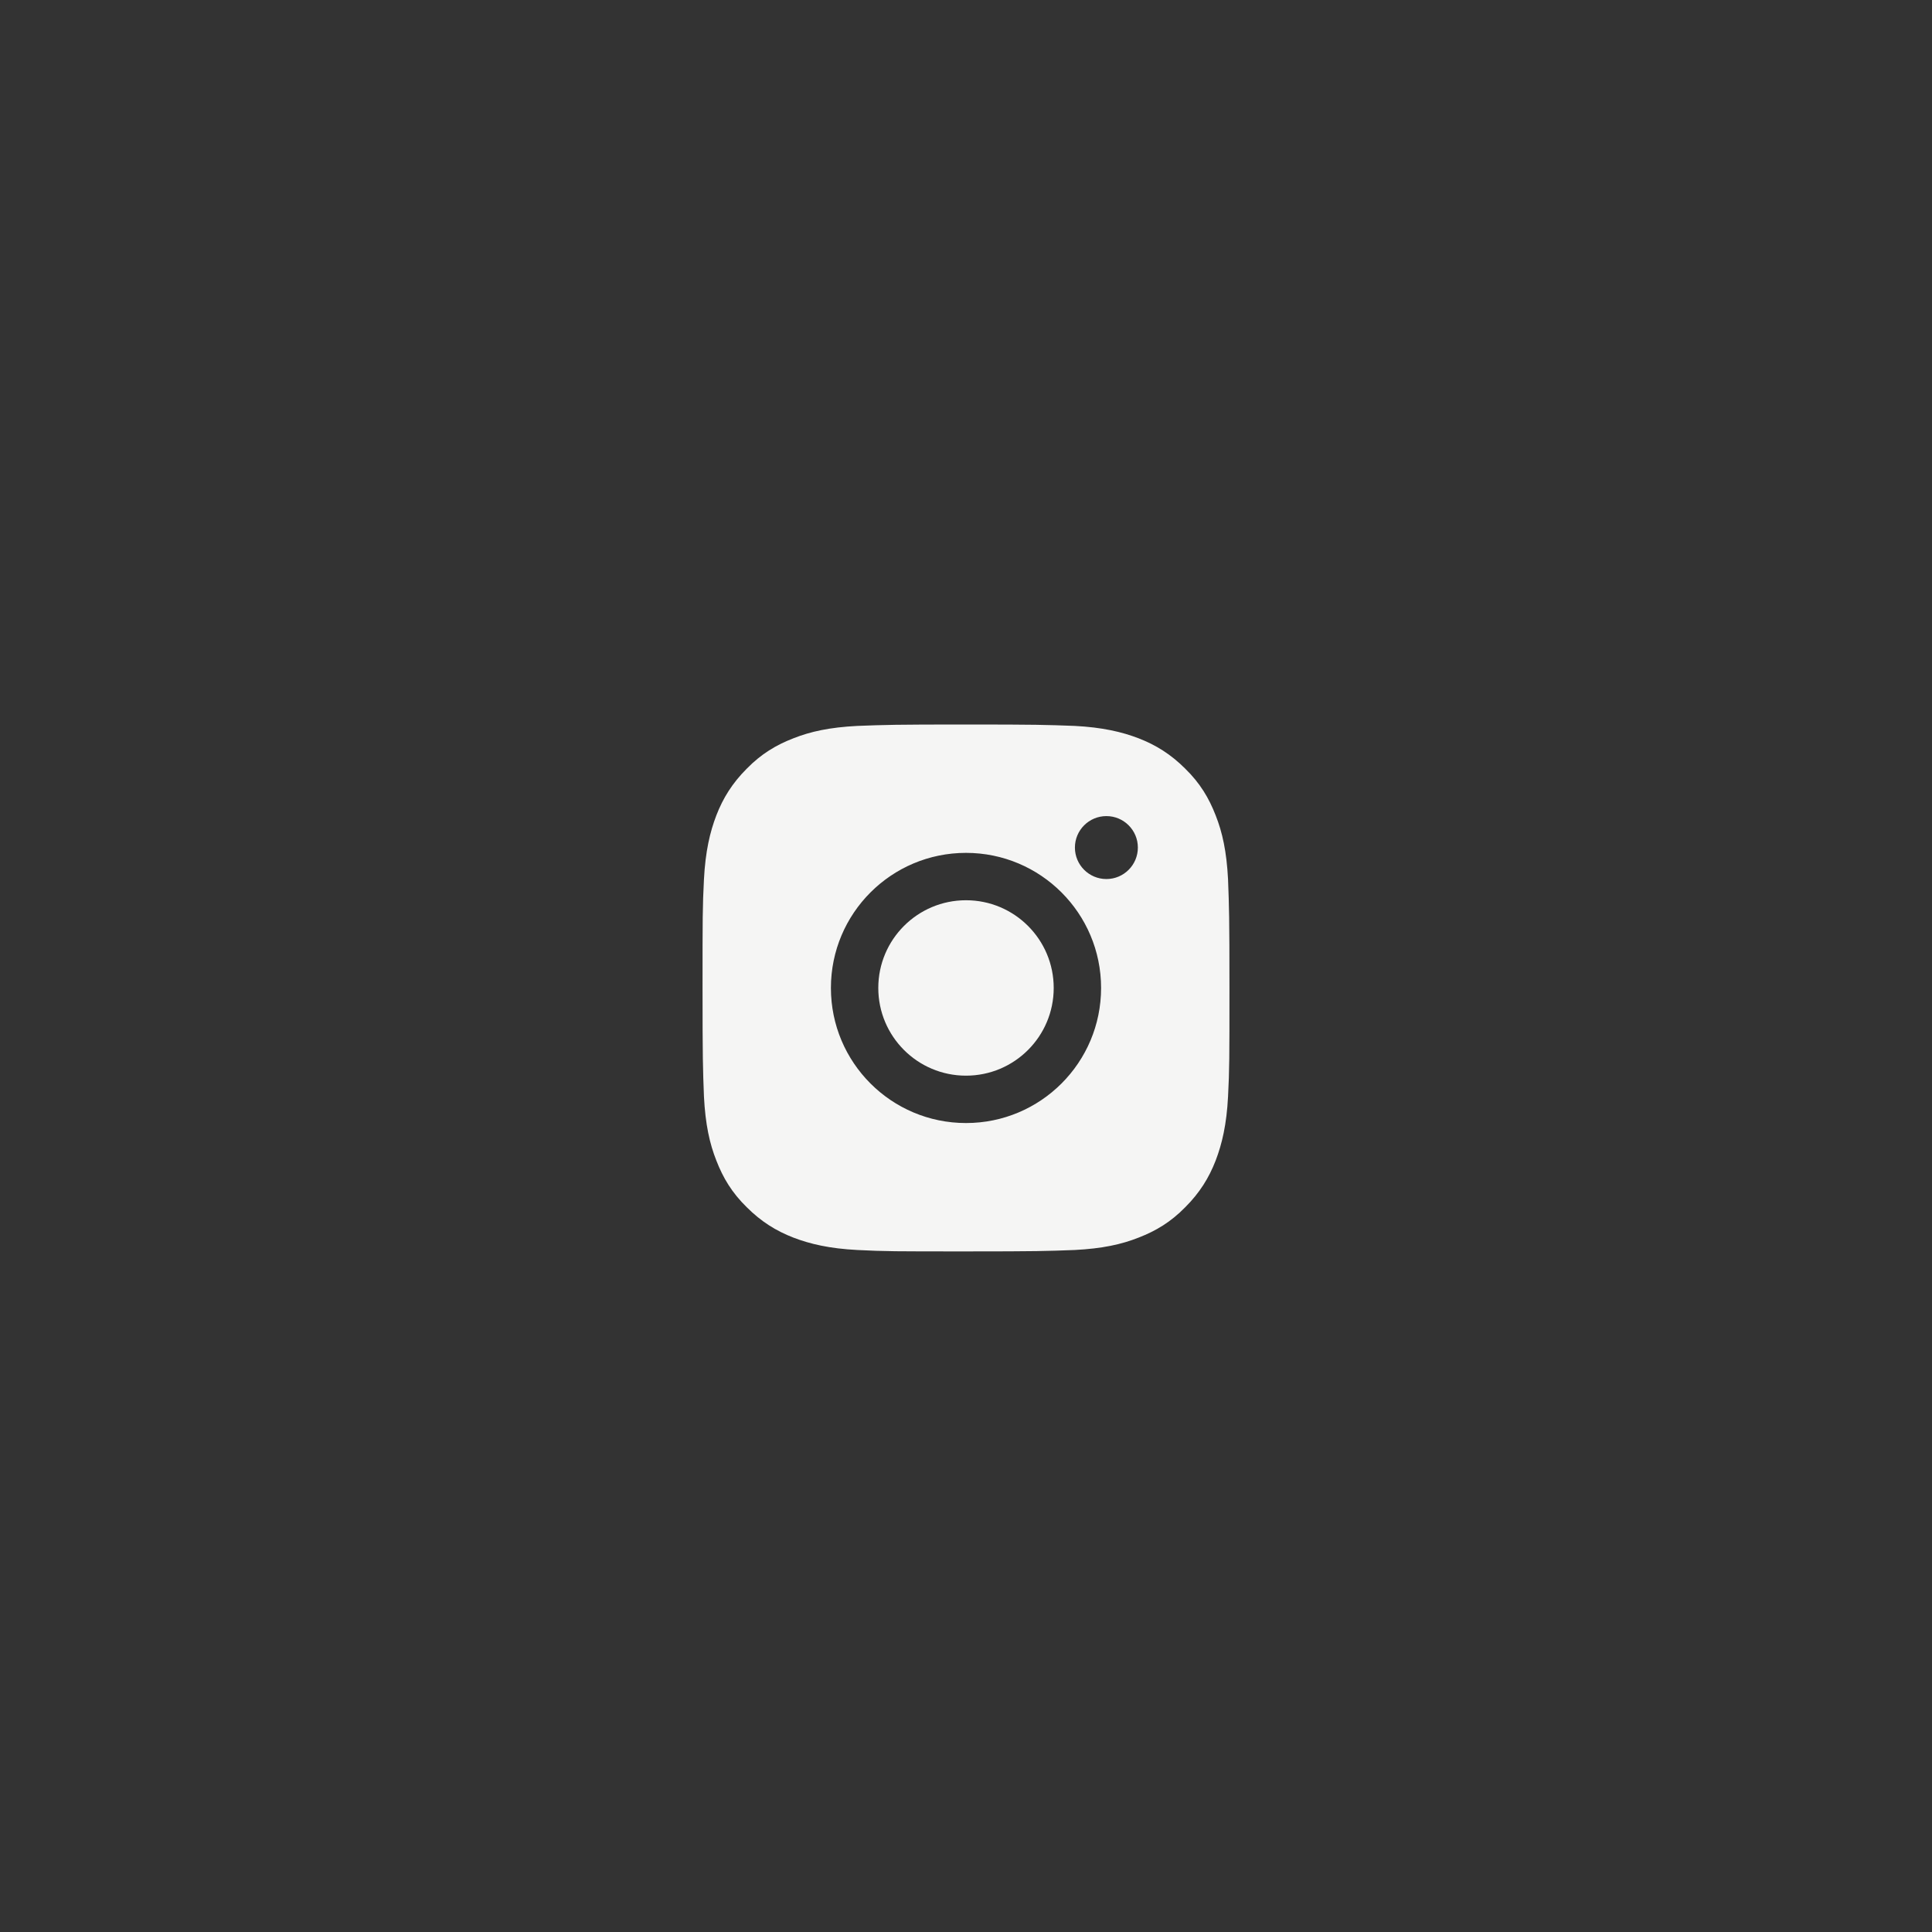 <?xml version="1.0" encoding="UTF-8"?> <svg xmlns="http://www.w3.org/2000/svg" width="88" height="88" viewBox="0 0 88 88" fill="none"><rect x="0" y="0" width="88" height="88" fill="#333333" stroke="none"/> <path fill-rule="evenodd" clip-rule="evenodd" d="M44 33C40.752 33 40.329 33.016 39.061 33.064L39.055 33.064C37.783 33.129 36.913 33.322 36.14 33.628C35.35 33.934 34.674 34.337 34.013 35.013C33.353 35.674 32.934 36.35 32.628 37.14C32.338 37.897 32.129 38.783 32.064 40.055C32 41.328 32 41.746 32 45C32 48.248 32.016 48.671 32.064 49.939L32.064 49.945C32.129 51.218 32.322 52.087 32.628 52.86C32.934 53.65 33.337 54.326 34.013 54.987C34.674 55.647 35.35 56.066 36.14 56.372C36.897 56.662 37.783 56.871 39.055 56.936C40.328 57 40.746 57 44 57H44C47.248 57 47.671 56.984 48.939 56.936L48.945 56.936C50.218 56.871 51.087 56.678 51.86 56.372C52.65 56.066 53.326 55.663 53.987 54.987C54.647 54.326 55.066 53.65 55.372 52.86C55.662 52.103 55.871 51.218 55.936 49.945C56 48.672 56 48.254 56 45V45C56 41.752 55.984 41.329 55.936 40.061L55.936 40.055C55.871 38.783 55.678 37.913 55.372 37.14C55.066 36.35 54.663 35.674 53.987 35.013C53.326 34.353 52.65 33.934 51.86 33.628C51.103 33.338 50.218 33.129 48.945 33.064L48.914 33.063C47.65 33.016 47.227 33 44 33ZM44 38.847C40.601 38.847 37.847 41.601 37.847 45C37.847 48.399 40.601 51.153 44 51.153C47.399 51.153 50.153 48.399 50.153 45C50.153 41.601 47.399 38.847 44 38.847ZM44 48.995C41.793 48.995 40.005 47.207 40.005 45C40.005 42.793 41.793 41.005 44 41.005C46.207 41.005 47.995 42.793 47.995 45C47.995 47.207 46.207 48.995 44 48.995ZM51.828 38.605C51.828 39.397 51.186 40.039 50.395 40.039C49.603 40.039 48.961 39.397 48.961 38.605C48.961 37.814 49.603 37.172 50.395 37.172C51.186 37.172 51.828 37.814 51.828 38.605Z" fill="#F5F5F4"></path> </svg> 
